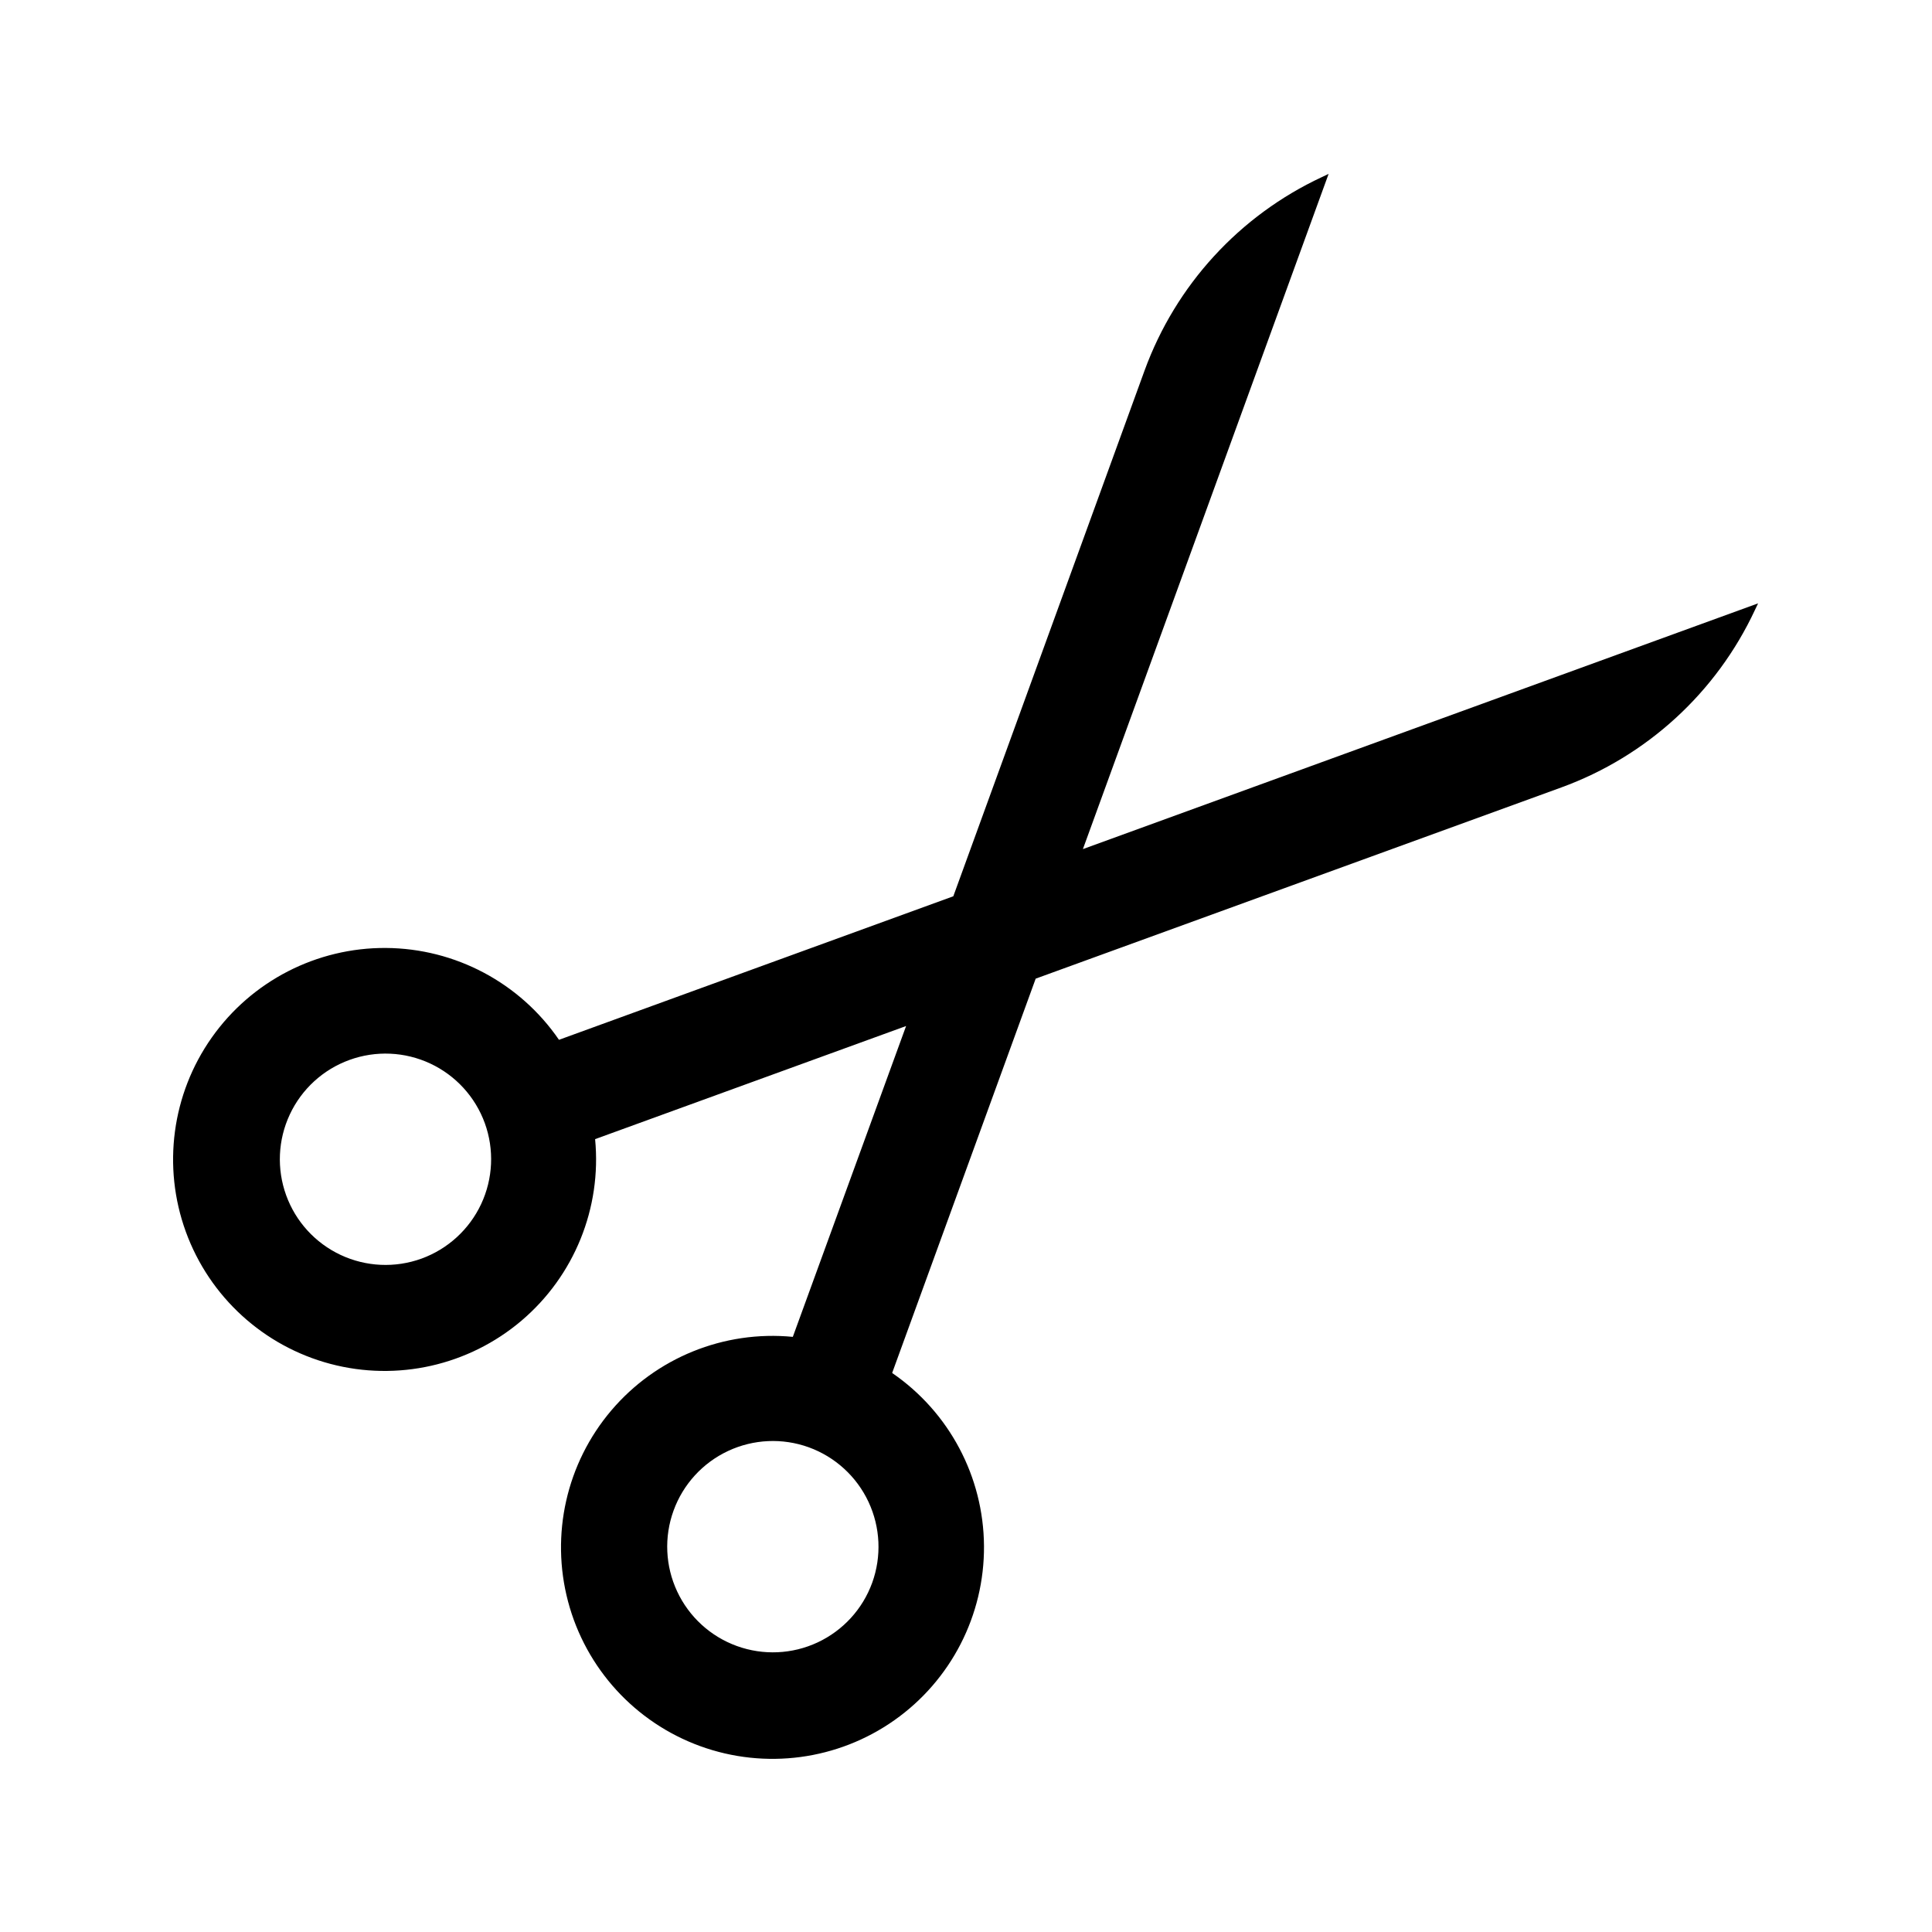 <?xml version="1.0" encoding="UTF-8"?>
<!-- Uploaded to: ICON Repo, www.iconrepo.com, Generator: ICON Repo Mixer Tools -->
<svg fill="#000000" width="800px" height="800px" version="1.1" viewBox="144 144 512 512" xmlns="http://www.w3.org/2000/svg">
 <path d="m430.98 369.02 65.117-178.94-1.762 0.84h-0.004c-21.855 10.191-38.77 28.645-47.02 51.305l-50.676 139.3-104.5 38.035c-10.379-15.129-27.508-24.219-45.855-24.34-18.348-0.117-35.59 8.754-46.164 23.746-10.574 14.992-13.141 34.215-6.871 51.457 6.269 17.242 20.582 30.324 38.32 35.023 17.734 4.699 36.648 0.422 50.633-11.453s21.273-29.848 19.512-48.109l82.414-29.977-30.02 82.375c-18.262-1.766-36.23 5.523-48.109 19.508-11.875 13.988-16.152 32.898-11.453 50.637 4.699 17.734 17.781 32.047 35.023 38.316 17.242 6.269 36.465 3.703 51.457-6.871 14.996-10.574 23.863-27.816 23.746-46.164-0.117-18.348-9.211-35.477-24.34-45.855l38.039-104.5 139.3-50.672c22.66-8.254 41.117-25.168 51.305-47.023l0.84-1.762zm-175.29 108.53c-6.981 2.527-14.68 2.176-21.406-0.973-6.723-3.152-11.922-8.84-14.449-15.82s-2.184-14.68 0.965-21.406c3.144-6.727 8.832-11.926 15.812-14.457 6.981-2.535 14.68-2.191 21.406 0.953 6.727 3.144 11.93 8.828 14.465 15.809 2.527 6.984 2.18 14.691-0.969 21.422-3.148 6.731-8.84 11.934-15.824 14.473zm119.45 85.898c-2.535 6.981-7.738 12.664-14.465 15.809-6.727 3.144-14.426 3.484-21.406 0.953-6.981-2.531-12.668-7.731-15.812-14.457-3.148-6.727-3.496-14.426-0.965-21.406 2.527-6.981 7.727-12.672 14.449-15.82 6.723-3.148 14.422-3.5 21.406-0.973 6.981 2.539 12.672 7.742 15.82 14.473s3.5 14.438 0.973 21.422z"/>
</svg>
